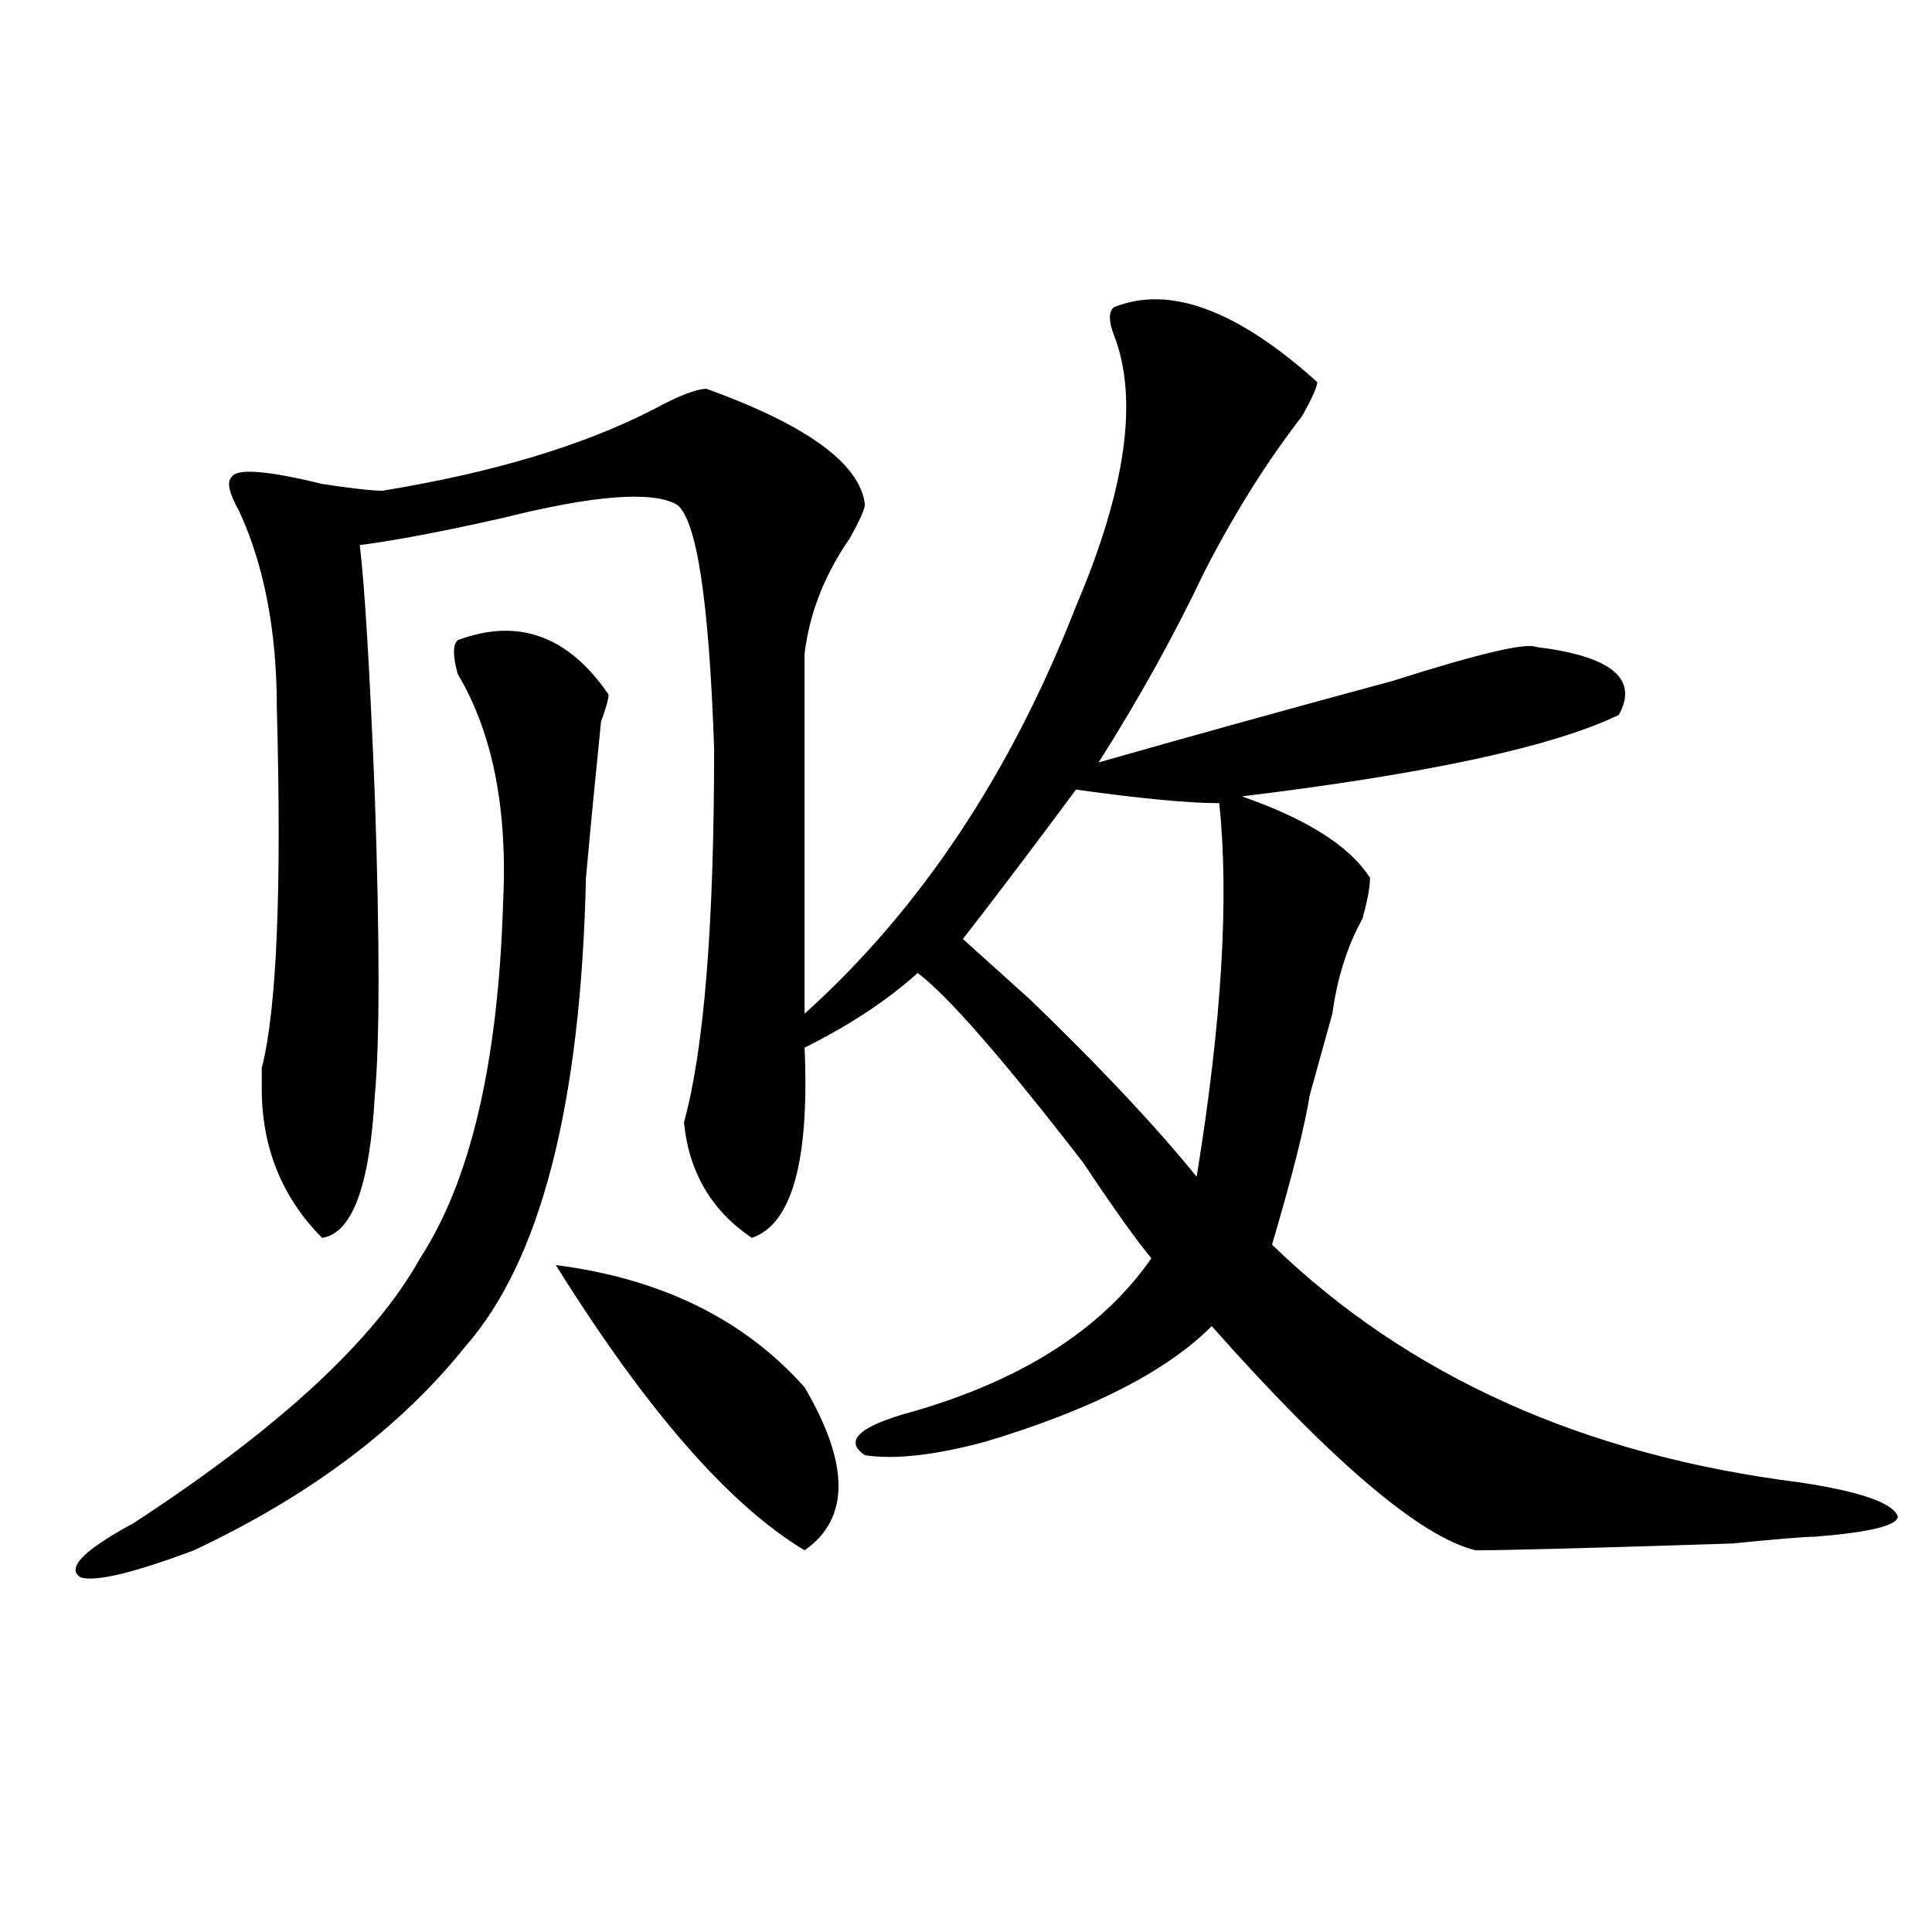 <?xml version="1.0" encoding="utf-8"?>
<!-- Generator: Adobe Illustrator 16.0.0, SVG Export Plug-In . SVG Version: 6.00 Build 0)  -->
<!DOCTYPE svg PUBLIC "-//W3C//DTD SVG 1.1//EN" "http://www.w3.org/Graphics/SVG/1.1/DTD/svg11.dtd">
<svg version="1.1" id="图层_1" xmlns="http://www.w3.org/2000/svg" xmlns:xlink="http://www.w3.org/1999/xlink" x="0px" y="0px"
	 width="1000px" height="1000px" viewBox="0 0 1000 1000" enable-background="new 0 0 1000 1000" xml:space="preserve">
<path d="M236.945,331.344c31.219-11.7,57.194-2.307,78.047,28.125c0,2.362-1.341,7.031-3.902,14.063
	c-2.622,25.818-5.243,52.734-7.805,80.859c-2.622,117.225-23.414,198.084-62.438,242.578
	c-33.841,42.188-80.669,77.344-140.484,105.469c-31.219,11.7-50.73,16.369-58.535,14.063c-7.805-4.725,1.28-14.063,27.316-28.125
	c75.425-49.219,124.875-94.922,148.289-137.109c25.976-39.825,40.304-100.744,42.926-182.813
	c2.562-49.219-5.243-89.044-23.414-119.531C234.323,339.584,234.323,333.706,236.945,331.344z M576.449,159.078
	c28.597-11.7,63.718,1.209,105.363,38.672c0,2.362-2.622,8.24-7.805,17.578c-18.231,23.456-35.121,50.428-50.73,80.859
	c-15.609,32.85-33.841,65.644-54.633,98.438c49.389-14.063,100.119-28.125,152.191-42.188c44.206-14.063,68.9-19.885,74.145-17.578
	c39.023,4.725,53.291,16.425,42.926,35.156c-33.841,16.425-98.9,30.487-195.117,42.188c33.779,11.756,55.913,25.818,66.34,42.188
	c0,4.725-1.342,11.756-3.902,21.094c-7.805,14.063-13.049,30.487-15.609,49.219c-2.622,9.394-6.524,23.456-11.707,42.188
	c-2.622,16.425-9.146,42.188-19.512,77.344c70.242,68.006,161.276,108.984,273.164,123.047c31.219,4.725,48.108,10.547,50.73,17.578
	c0,4.725-14.329,8.24-42.926,10.547c-5.244,0-19.512,1.209-42.926,3.516c-72.864,2.362-117.07,3.516-132.68,3.516
	c-28.658-7.031-74.145-45.703-136.582-116.016c-23.414,23.456-62.438,43.396-117.07,59.766c-26.036,7.031-46.828,9.394-62.438,7.031
	c-10.427-7.031-3.902-14.063,19.512-21.094c59.815-16.369,102.741-43.341,128.777-80.859c-7.805-9.338-19.512-25.763-35.121-49.219
	c-41.646-53.888-70.242-86.682-85.852-98.438c-15.609,14.063-35.121,26.972-58.535,38.672c2.561,58.612-6.524,91.406-27.316,98.438
	c-20.854-14.063-32.561-33.947-35.121-59.766C364.381,543.49,369.625,479,369.625,387.594
	c-2.622-77.344-9.146-119.531-19.512-126.563c-13.049-7.031-42.926-4.669-89.754,7.031c-31.219,7.031-55.974,11.756-74.145,14.063
	c2.562,21.094,5.183,64.49,7.805,130.078c2.562,75.037,2.562,126.563,0,154.688c-2.622,46.912-11.707,71.521-27.316,73.828
	c-20.853-21.094-31.219-46.856-31.219-77.344c0-2.307,0-5.822,0-10.547c7.805-30.432,10.366-92.56,7.805-186.328
	c0-39.825-6.524-73.828-19.512-101.953c-5.243-9.338-6.524-15.216-3.902-17.578c2.562-4.669,18.171-3.516,46.828,3.516
	c15.609,2.362,25.976,3.516,31.219,3.516c57.194-9.338,104.022-23.4,140.484-42.188c12.987-7.031,22.072-10.547,27.316-10.547
	c52.011,18.787,79.327,38.672,81.949,59.766c0,2.362-2.622,8.24-7.805,17.578c-13.049,18.787-20.854,38.672-23.414,59.766
	c0,63.281,0,125.409,0,186.328c59.815-53.888,106.644-124.2,140.484-210.938c25.975-60.919,32.499-107.775,19.512-140.625
	C573.827,166.109,573.827,161.44,576.449,159.078z M287.676,654.781c54.633,7.031,97.559,28.125,128.777,63.281
	c23.414,39.881,23.414,68.006,0,84.375C377.43,779.037,334.504,729.818,287.676,654.781z M556.938,408.688
	c-20.854,28.125-40.365,53.943-58.535,77.344c7.805,7.031,19.512,17.578,35.121,31.641c36.401,35.156,64.998,65.644,85.852,91.406
	c12.987-79.65,16.89-144.141,11.707-193.359C615.473,415.719,590.717,413.412,556.938,408.688z"/>
</svg>
